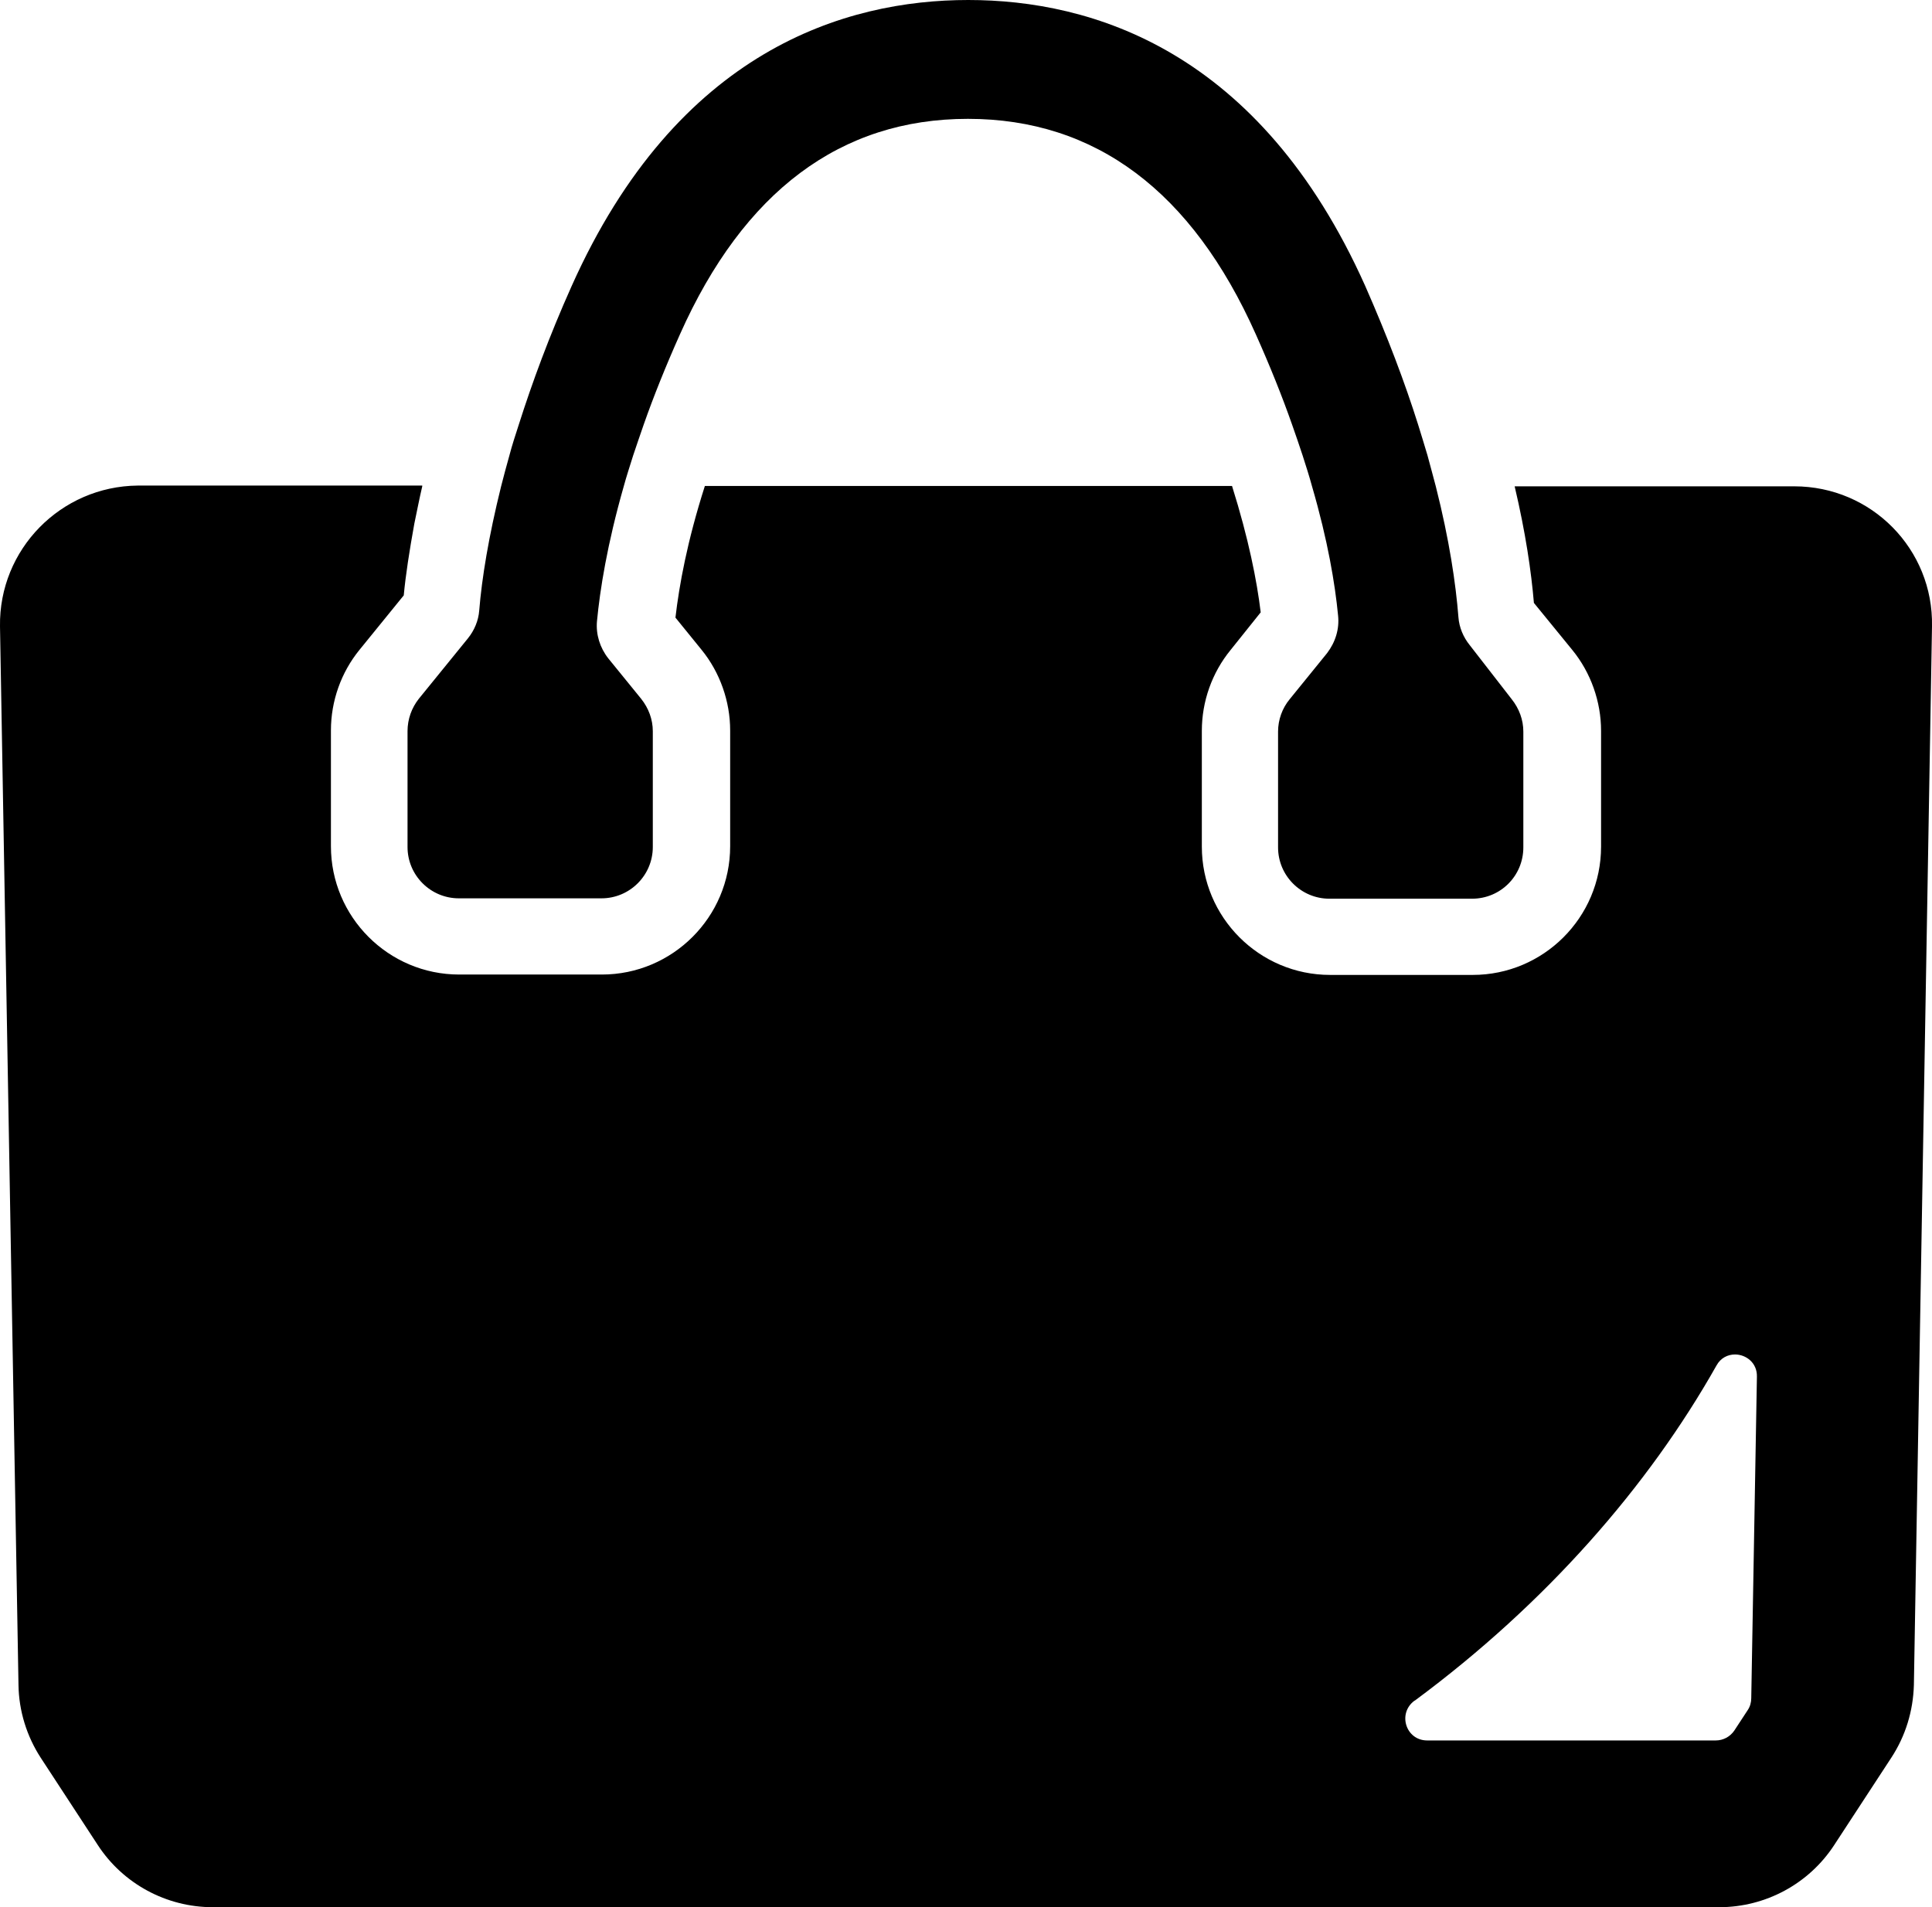 <?xml version="1.0" encoding="utf-8"?>
<!-- Generator: Adobe Illustrator 27.0.1, SVG Export Plug-In . SVG Version: 6.00 Build 0)  -->
<svg version="1.1" id="_10" xmlns="http://www.w3.org/2000/svg" xmlns:xlink="http://www.w3.org/1999/xlink" x="0px" y="0px"
	 viewBox="0 0 512 505.5" style="enable-background:new 0 0 512 505.5;" xml:space="preserve">
<path d="M475.5,128.9h-59.8l-14.1,0c0,0,0,0,0,0h-0.2c2.9,12.3,4.4,22.6,5.1,30.9l10.2,12.5c4.9,6,7.6,13.7,7.6,21.4v30.7
	c0,18.8-15.3,34-34,34h-37.8c-18.8,0-34-15.3-34-34v-30.7c0-7.8,2.7-15.4,7.6-21.4l8-10c-1-8.3-3.2-19.5-7.6-33.5H186.8
	c-4.7,14.7-6.8,26.3-7.8,34.9l6.9,8.5c4.9,6,7.6,13.7,7.6,21.4v30.7c0,18.8-15.3,34-34,34h-37.8c-18.8,0-34-15.3-34-34v-30.7
	c0-7.8,2.7-15.4,7.6-21.4l11.7-14.4c0.5-5.4,1.5-11.8,2.8-19c0.7-3.3,1.3-6.5,2.1-9.9h0c0-0.1,0-0.1,0-0.2H36.5
	C16.1,128.9-0.3,145.6,0,166l4.9,280.6c0.1,6.9,2.2,13.6,5.9,19.3L25.9,489c6.7,10.3,18.2,16.5,30.5,16.5h399.2
	c12.3,0,23.8-6.2,30.5-16.5l15.1-23.1c3.8-5.8,5.8-12.4,6-19.3L512,166C512.4,145.6,496,128.9,475.5,128.9L475.5,128.9z
	 M374.8,450.8c0.1,0,0.1-0.1,0.2-0.1c34.7-25.7,61.8-56.7,79.9-88.8c1.1-2,3-2.9,4.9-2.9c2.9,0,5.9,2.2,5.8,5.9l-1.5,85.2
	c0,1.1-0.3,2.2-0.9,3.1l-3.6,5.5c-1.1,1.6-2.9,2.6-4.9,2.6h-76.5C372.6,461.3,370.3,454.2,374.8,450.8z"/>
<path d="M108,193.8v30.7c0,7.5,6.1,13.6,13.6,13.6h37.8c7.5,0,13.6-6.1,13.6-13.6v-30.7c0-3.1-1.1-6.1-3.1-8.6l-8.7-10.7
	c-2.2-2.8-3.3-6.3-3-9.8c0.8-8.4,2.7-20.4,7.1-35.8c0.7-2.6,1.6-5.3,2.5-8.2c0.9-2.7,1.8-5.3,2.8-8.2c2.6-7.4,5.8-15.4,9.6-23.9
	c16.9-37.9,42.6-57.1,76.3-57.1c33.8,0,59.4,19.2,76.3,57.1c3.8,8.5,7,16.5,9.6,23.9c1,2.8,1.9,5.5,2.8,8.2c0.9,2.8,1.8,5.6,2.5,8.2
	c4.2,14.4,6.1,25.9,6.9,34.2c0.4,3.6-0.7,7.1-2.9,10l-9.9,12.2c-2,2.4-3.1,5.5-3.1,8.6v30.7c0,7.5,6.1,13.6,13.6,13.6h37.8
	c7.6,0,13.6-6.1,13.6-13.6v-30.7c0-3.1-1.1-6.1-3.1-8.6L389.5,171c-1.7-2.1-2.8-4.7-3-7.4c-0.7-8.9-2.4-20.5-6-34.7
	c-0.7-2.6-1.4-5.3-2.2-8.2c-0.8-2.7-1.6-5.3-2.5-8.2c-3.5-11.1-8.1-23.3-14-36.7C333.8,13.2,289.2,0,256.6,0
	c-32.5,0-77.1,13.2-105.1,75.8c-6,13.4-10.5,25.7-14,36.7c-0.9,2.8-1.8,5.5-2.5,8.2c-0.8,2.8-1.5,5.5-2.2,8.2
	c-3.3,13.3-5.1,24.3-5.8,32.9c-0.2,2.7-1.3,5.3-3,7.4l-13,16C109.1,187.6,108,190.6,108,193.8L108,193.8z"/>
</svg>
